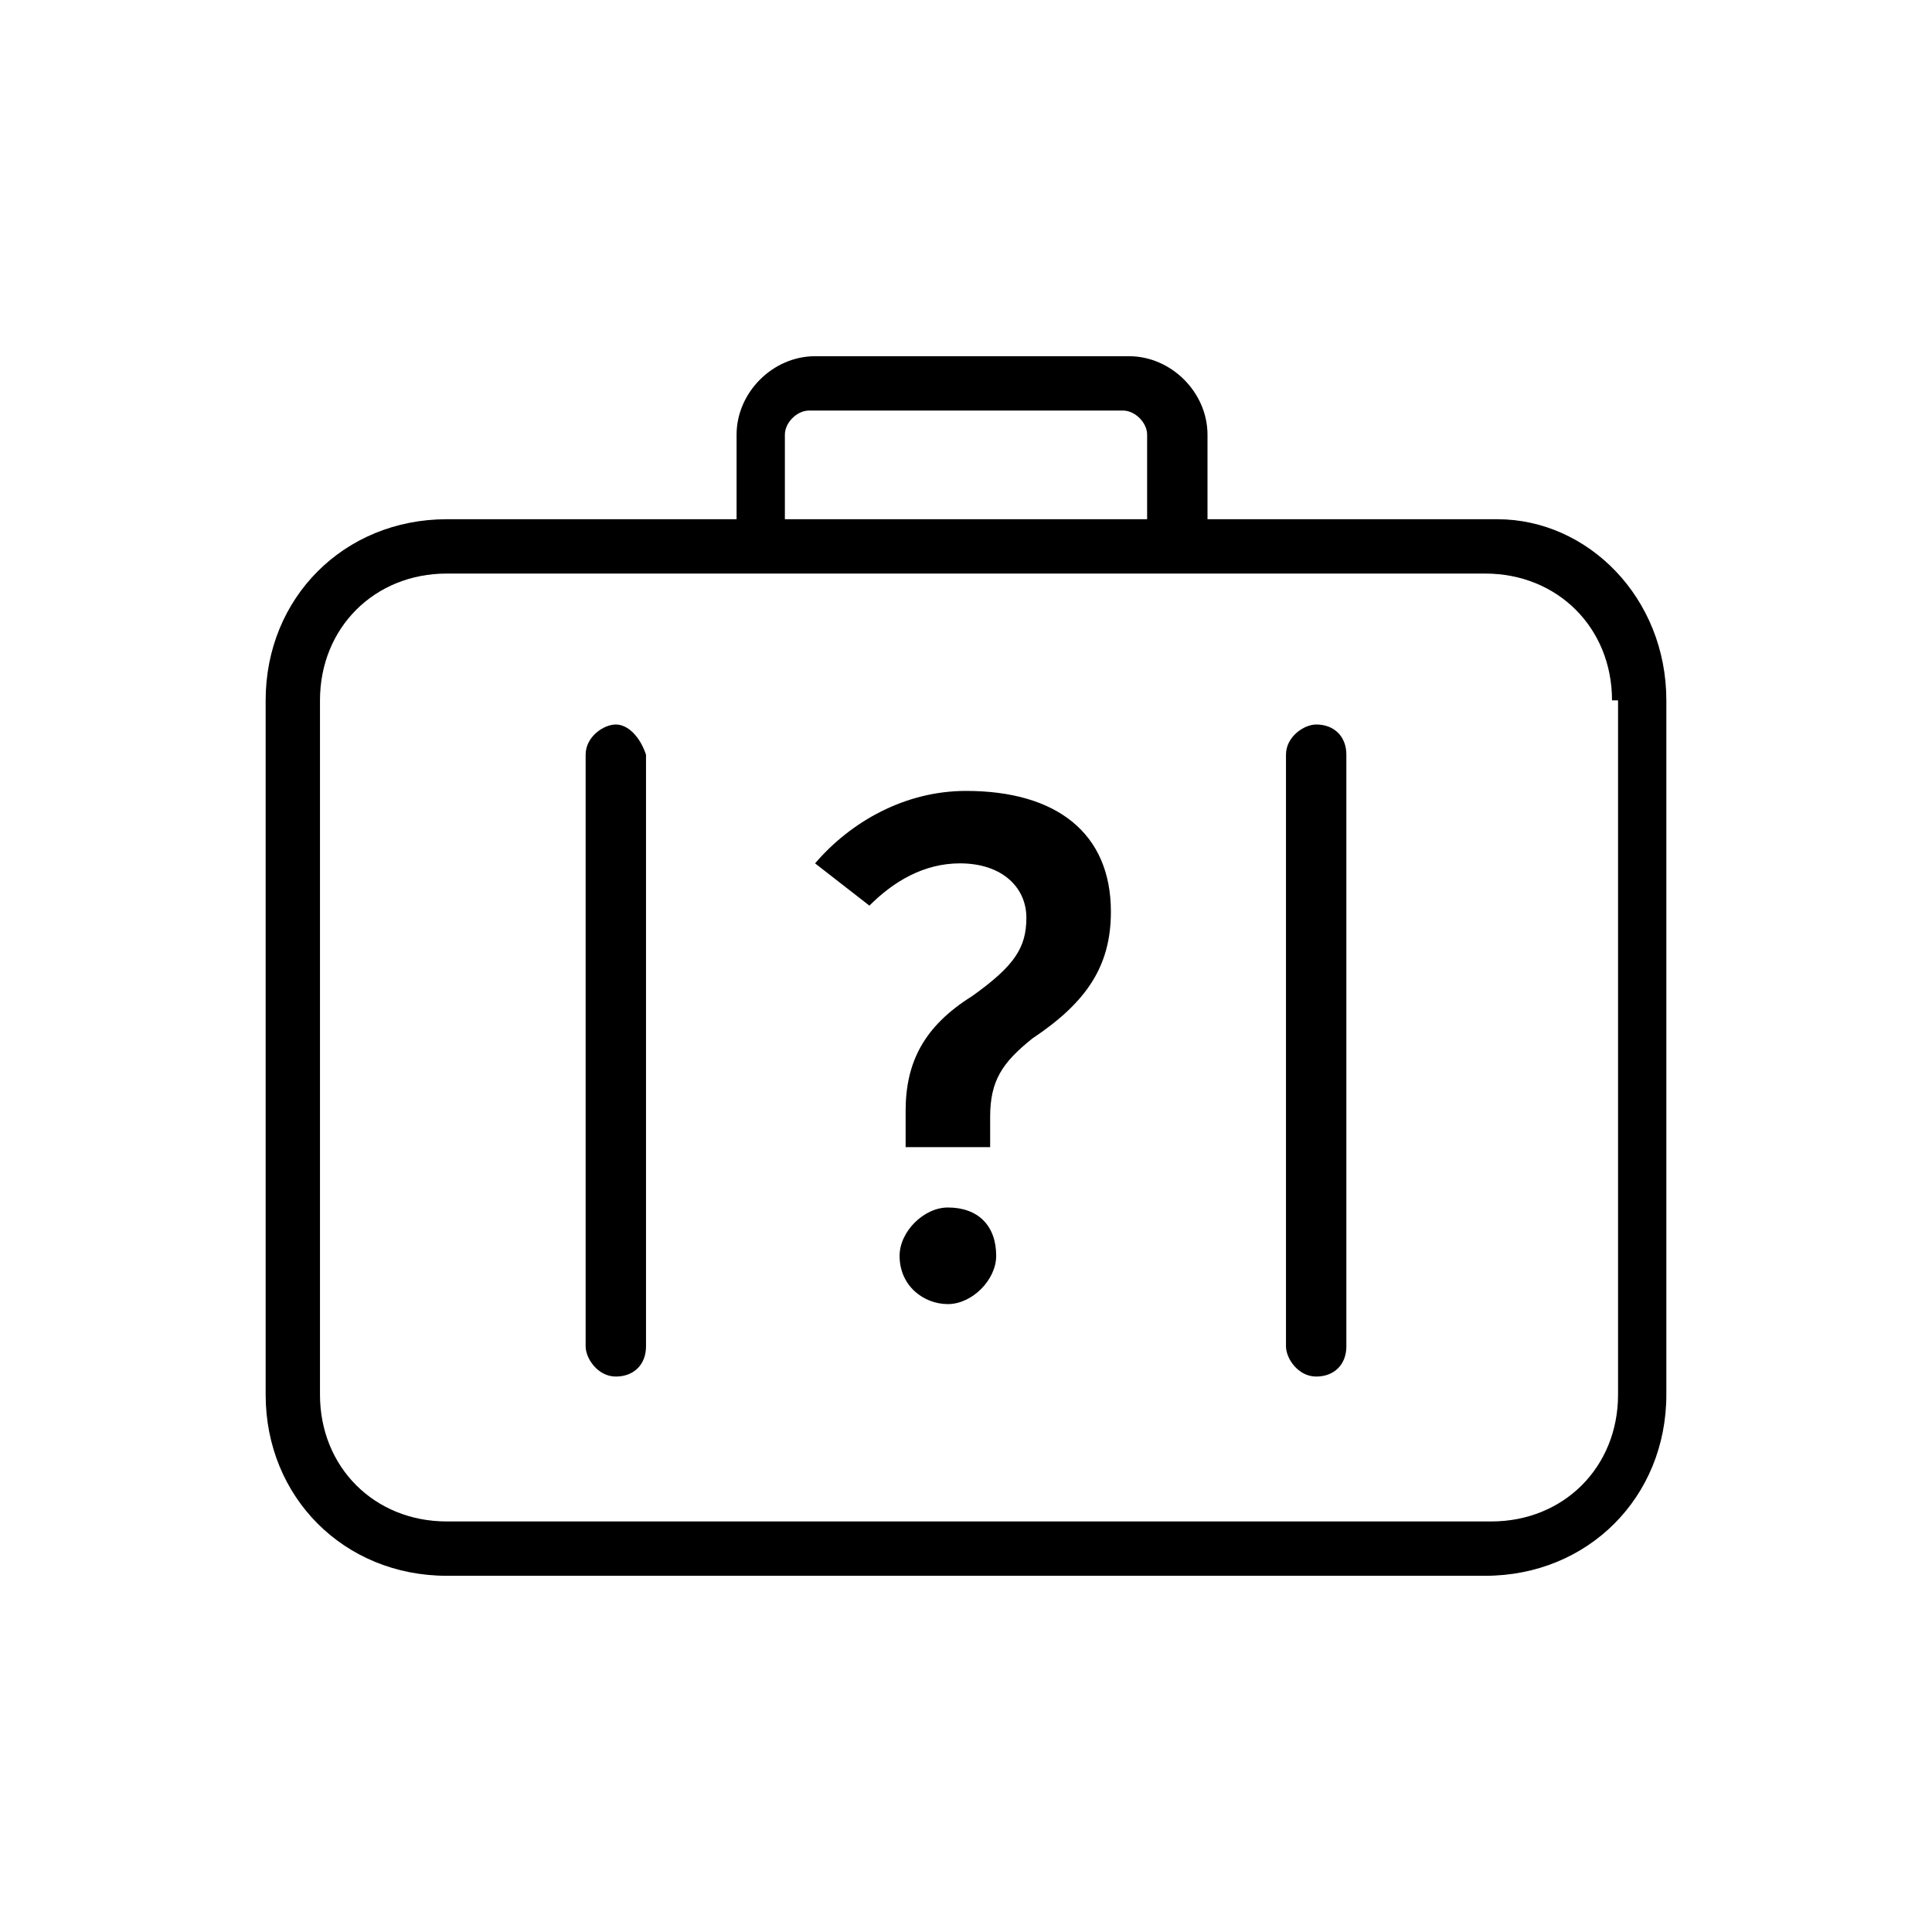 <?xml version="1.0" encoding="utf-8"?>
<!-- Generator: Adobe Illustrator 23.0.4, SVG Export Plug-In . SVG Version: 6.00 Build 0)  -->
<svg version="1.1" id="signage-baggage-tracing" xmlns="http://www.w3.org/2000/svg" xmlns:xlink="http://www.w3.org/1999/xlink"
	 x="0px" y="0px" viewBox="0 0 32 32" style="enable-background:new 0 0 32 32;" xml:space="preserve">
<path id="signage-baggage-tracing_1_" d="M18.4,15.1c0,0.9-0.4,1.5-1.3,2.1c-0.5,0.4-0.7,0.7-0.7,1.3v0.5H15v-0.6
	c0-0.8,0.3-1.4,1.1-1.9c0.7-0.5,0.9-0.8,0.9-1.3c0-0.5-0.4-0.9-1.1-0.9c-0.6,0-1.1,0.3-1.5,0.7l-0.9-0.7c0.6-0.7,1.5-1.2,2.5-1.2
	C17.5,13.1,18.4,13.8,18.4,15.1z M15.7,20c-0.4,0-0.8,0.4-0.8,0.8c0,0.5,0.4,0.8,0.8,0.8c0.4,0,0.8-0.4,0.8-0.8
	C16.5,20.3,16.2,20,15.7,20z M27.6,11.6v11.5c0,1.7-1.3,3-3,3H7.4c-1.7,0-3-1.3-3-3V11.6c0-1.7,1.3-3,3-3h4.8V7.2
	c0-0.7,0.6-1.3,1.3-1.3h5.2c0.7,0,1.3,0.6,1.3,1.3v1.4h4.8C26.3,8.6,27.6,9.9,27.6,11.6z M13,8.6h6V7.2c0-0.2-0.2-0.4-0.4-0.4h-5.2
	C13.2,6.8,13,7,13,7.2V8.6z M26.7,11.6c0-1.2-0.9-2.1-2.1-2.1H7.4c-1.2,0-2.1,0.9-2.1,2.1v11.5c0,1.2,0.9,2.1,2.1,2.1h17.3
	c1.2,0,2.1-0.9,2.1-2.1V11.6z M10.2,12c-0.2,0-0.5,0.2-0.5,0.5v9.8c0,0.2,0.2,0.5,0.5,0.5s0.5-0.2,0.5-0.5v-9.8
	C10.6,12.2,10.4,12,10.2,12z M21.8,12c-0.2,0-0.5,0.2-0.5,0.5v9.8c0,0.2,0.2,0.5,0.5,0.5s0.5-0.2,0.5-0.5v-9.8
	C22.3,12.2,22.1,12,21.8,12z"/>
</svg>

